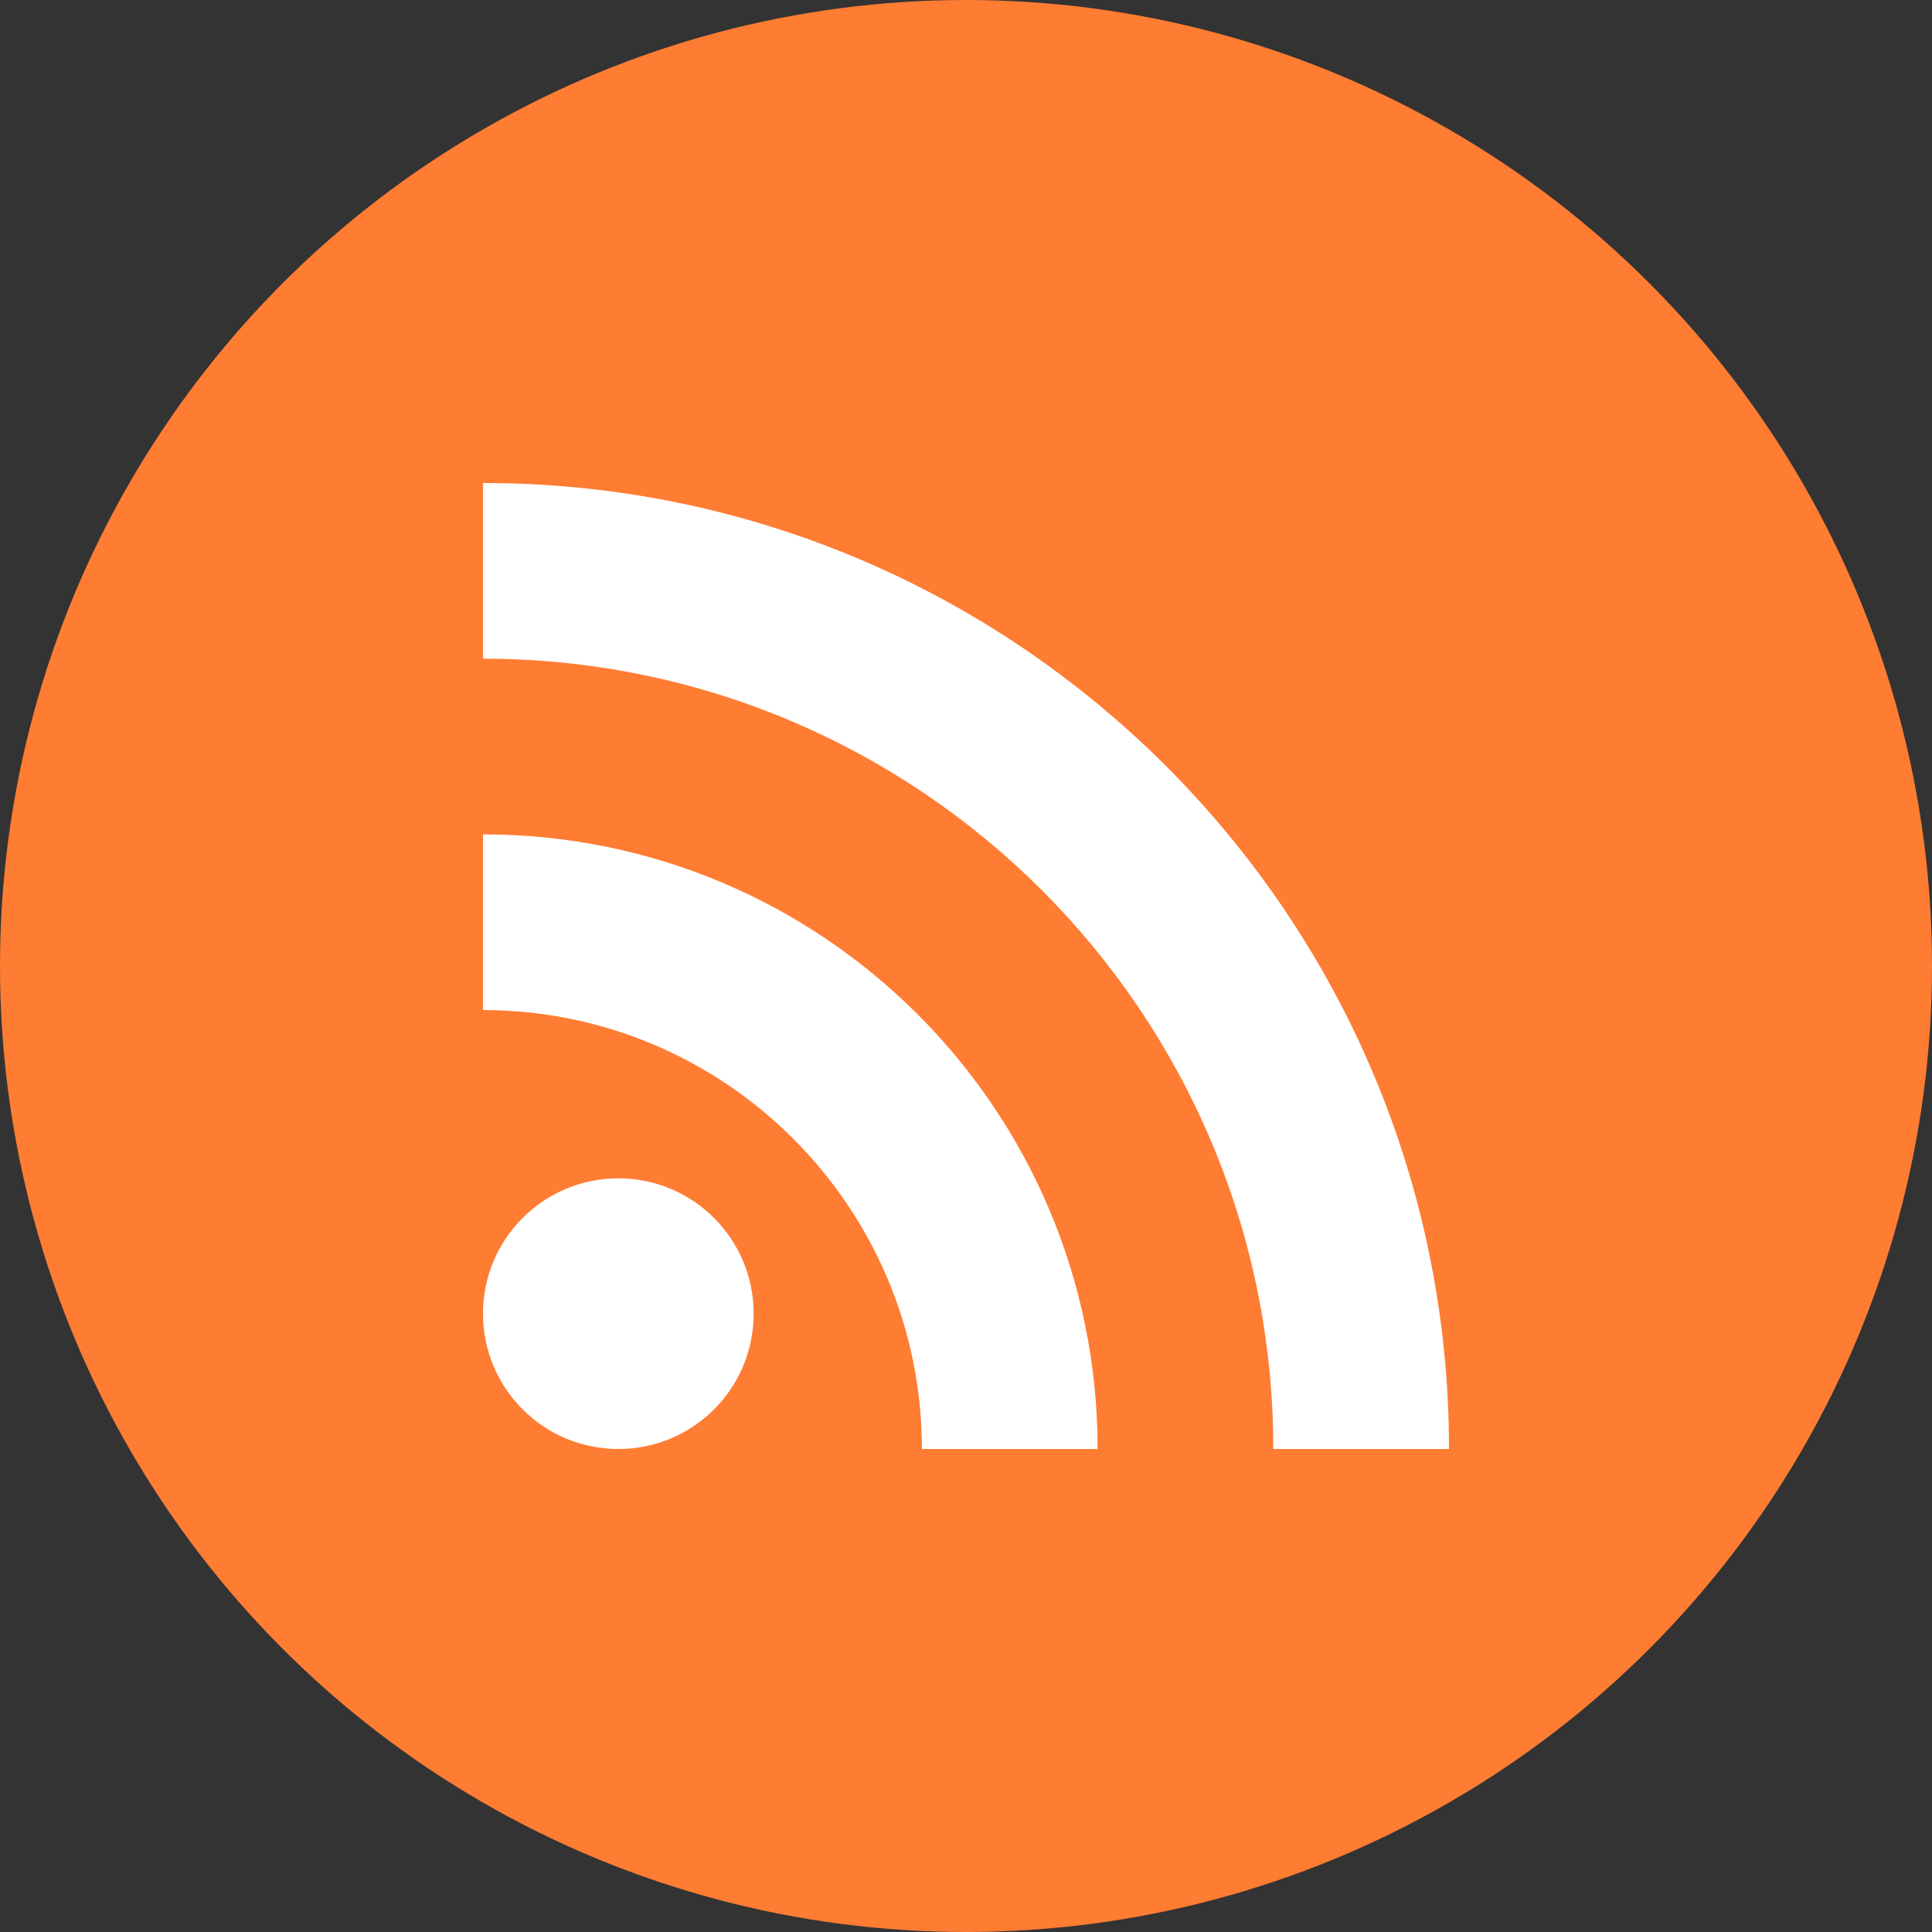 <svg xmlns="http://www.w3.org/2000/svg" aria-hidden="true" class="MuiSvgIcon-root MuiSvgIcon-fontSizeMedium tss-1g7mkw9-LogoBlock-logoCustomColor mui-10dohqv" fill="none" focusable="false" width="100%" viewBox="0 0 32 32"><rect x="0" y="0" width="32" height="32" fill="#333333" stroke="none"/><circle cx="16" cy="16" fill="#FF7C33" r="16"></circle><path d="M10.242 24C11.48 24 12.483 22.997 12.483 21.758C12.483 20.52 11.48 19.517 10.242 19.517C9.004 19.517 8 20.52 8 21.758C8 22.997 9.004 24 10.242 24Z" fill="white"></path><path d="M8 8V10.91C15.229 10.91 21.09 16.771 21.09 24H24C24 15.167 16.833 8 8 8ZM8 13.82V16.73C12.01 16.73 15.27 19.99 15.27 24H18.18C18.18 18.375 13.625 13.82 8 13.82Z" fill="white"></path></svg>